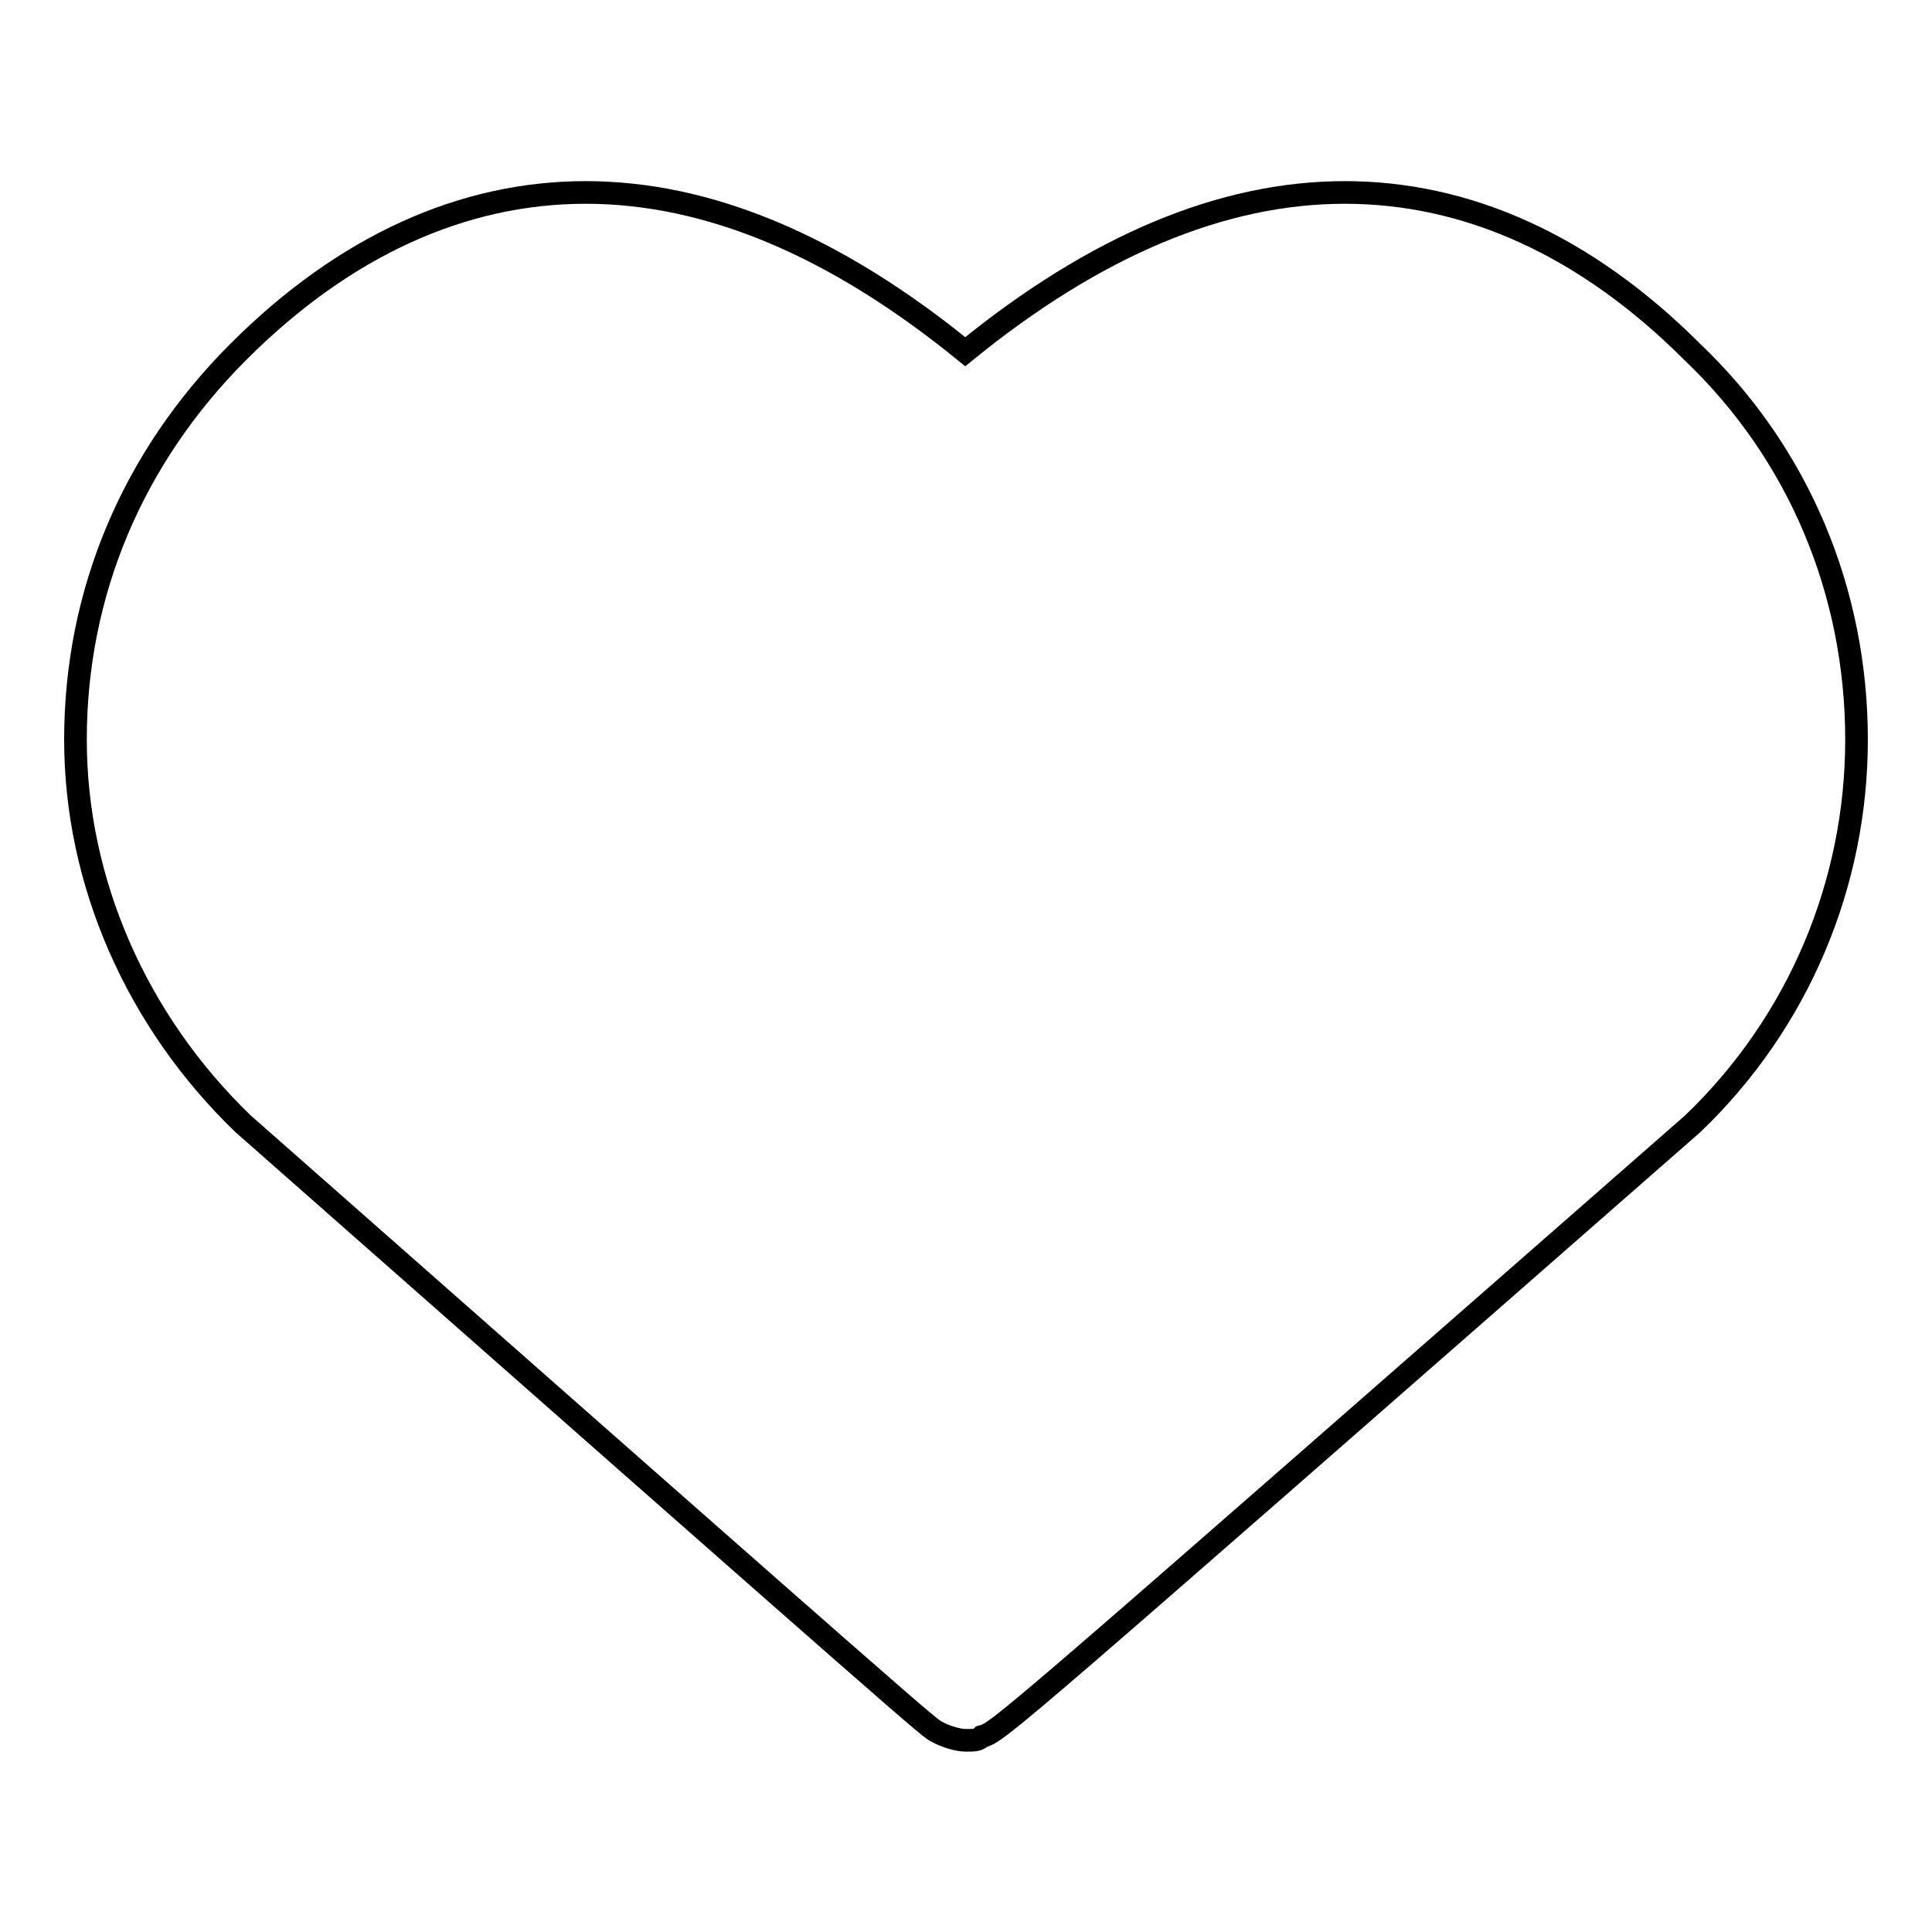 <?xml version="1.0" encoding="utf-8"?>
<!-- Svg Vector Icons : http://www.onlinewebfonts.com/icon -->
<!DOCTYPE svg PUBLIC "-//W3C//DTD SVG 1.1//EN" "http://www.w3.org/Graphics/SVG/1.1/DTD/svg11.dtd">
<svg version="1.1" xmlns="http://www.w3.org/2000/svg" xmlns:xlink="http://www.w3.org/1999/xlink" x="0px" y="0px" viewBox="0 0 256 256" enable-background="new 0 0 256 256" xml:space="preserve">
<g><g><path stroke-width="3" fill-opacity="0" stroke="#000000"  d="M128,230.6c-1.1,0-2.7-0.5-3.8-1.1c-1.1-0.5-1.1-0.5-92-80.6C18.1,135.3,10,116.9,10,98c0-19.5,7.6-37.4,21.6-51.4c14.1-14.1,29.8-21.1,46-21.1c16.2,0,33,7,50.3,21.1c17.3-14.1,34.1-21.1,50.3-21.1c16.2,0,31.9,7,46,21.1C238.4,60.1,246,78.5,246,98c0,19-7.6,37.4-21.7,50.9c-92,80.6-92,80.6-94.2,81.2C129.6,230.6,129.1,230.6,128,230.6z"/></g></g>
</svg>